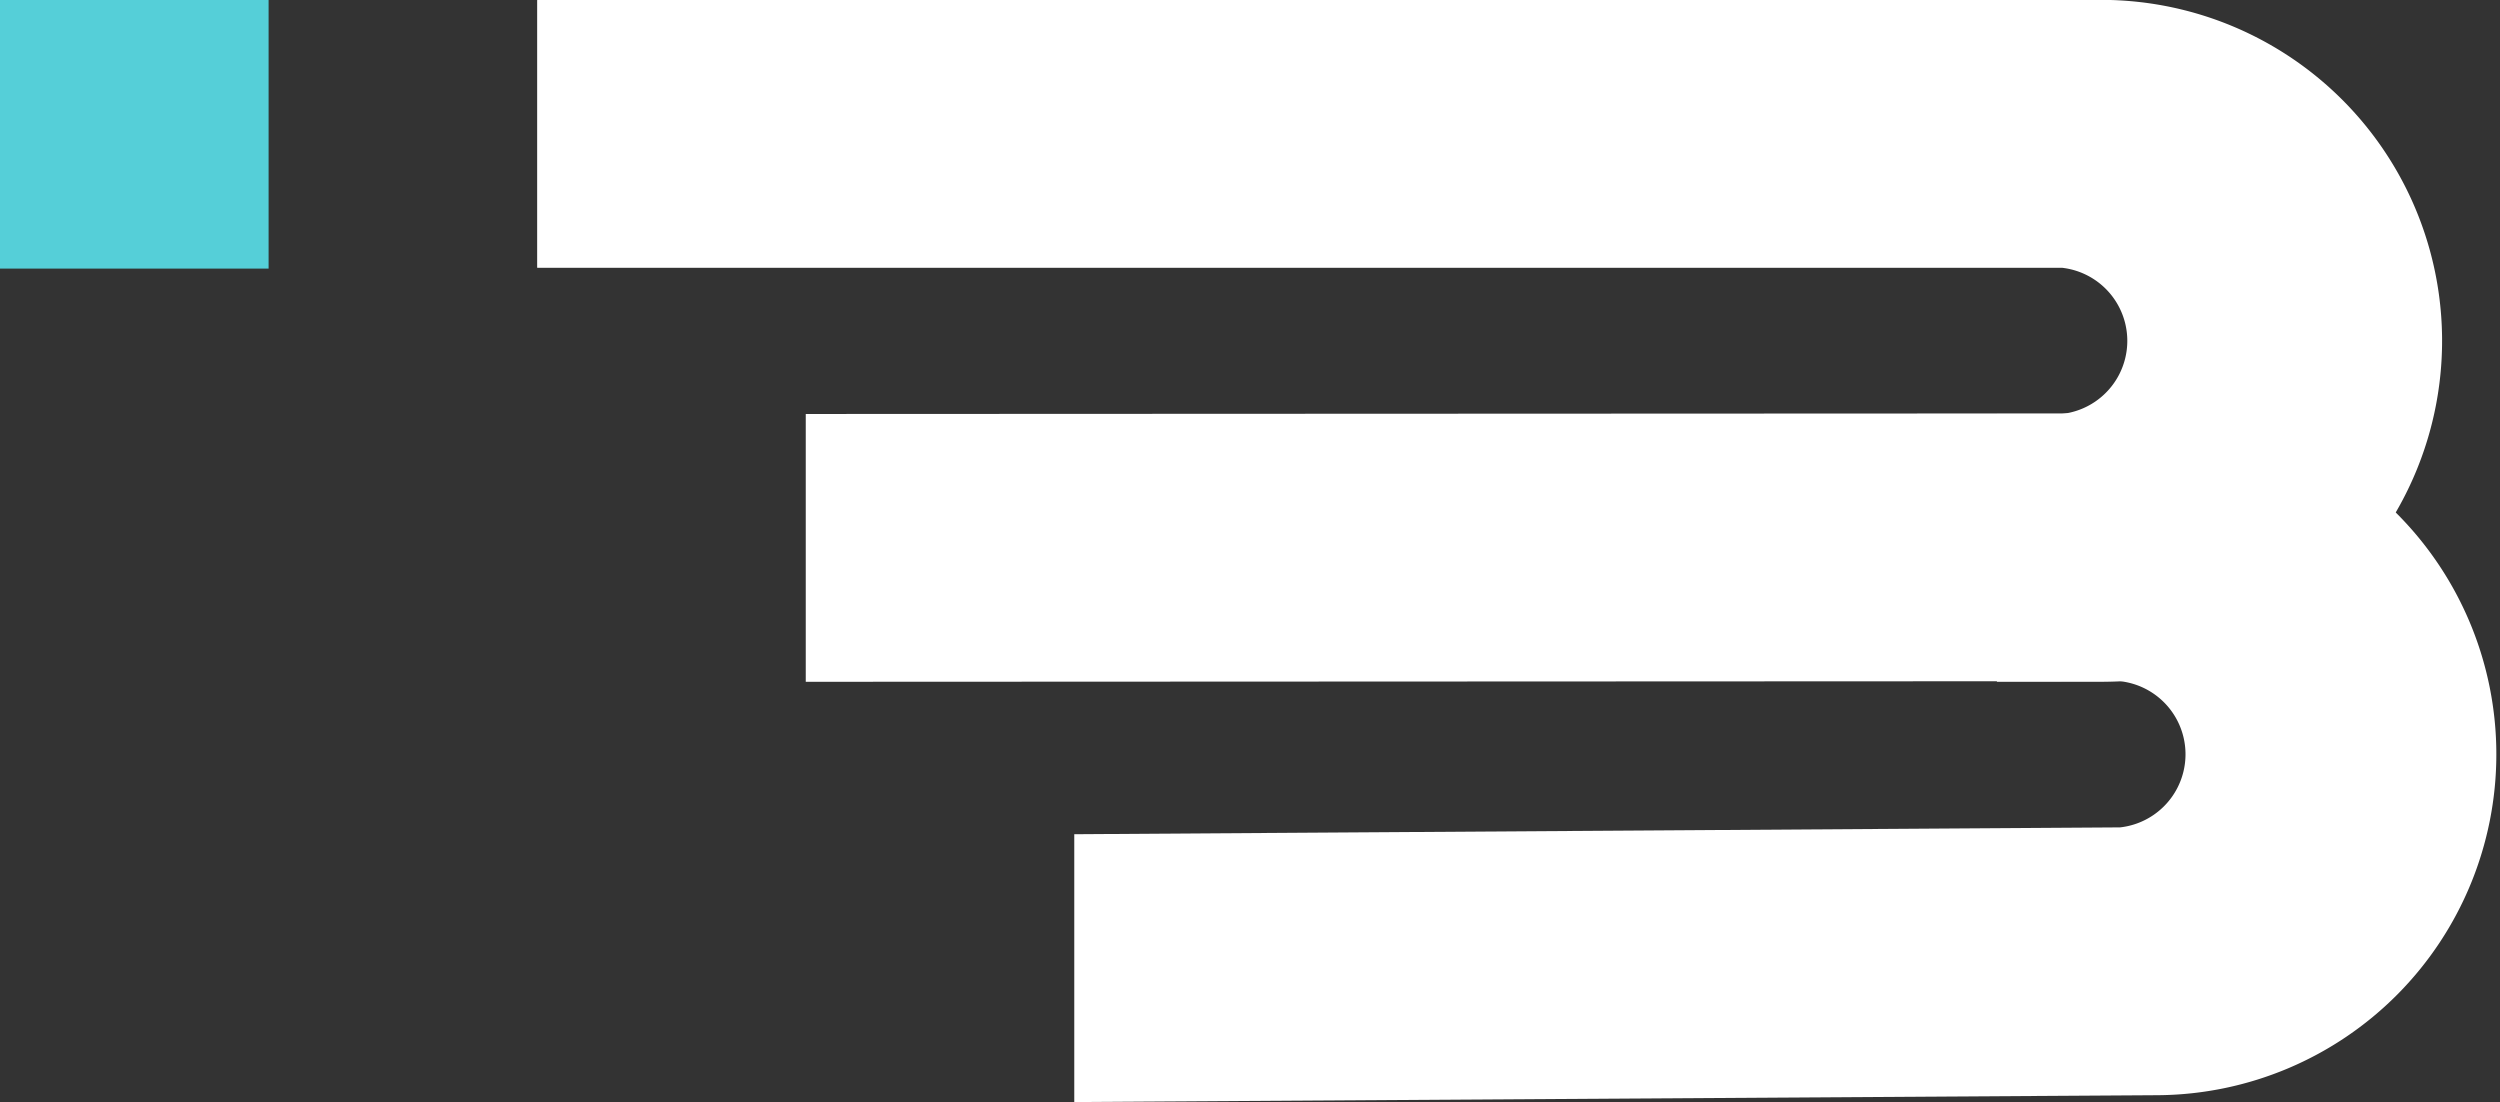 <svg xmlns="http://www.w3.org/2000/svg" width="63.571" height="28.023" viewBox="0 0 63.571 28.023">
  <rect x="0" y="0" width="63.571" height="28.023" fill="#333333" stroke="none"/>
  <path id="Path_2077" data-name="Path 2077" d="M628.54,867.585l33.422-.015a1.87,1.87,0,0,1,0,3.717l-26.594.174v6.81l27.585-.174a8.669,8.669,0,0,0,0-17.337l-34.413.015" transform="translate(-608.051 -850.248)" fill="#fff"/>
  <path id="Path_2078" data-name="Path 2078" d="M627.72,798.49H588.088a.008.008,0,0,0-.008.008v6.793a.008.008,0,0,0,.008.008h38.764a1.87,1.87,0,0,1,0,3.717h-1.646a.008.008,0,0,0-.008.008v6.793a.008.008,0,0,0,.008.008h2.635a8.669,8.669,0,1,0-.122-17.337Z" transform="translate(-574.421 -798.49)" fill="#fff"/>
  <rect id="Rectangle_290" data-name="Rectangle 290" width="6.83" height="6.83" fill="#55cfd8"/>
</svg>
